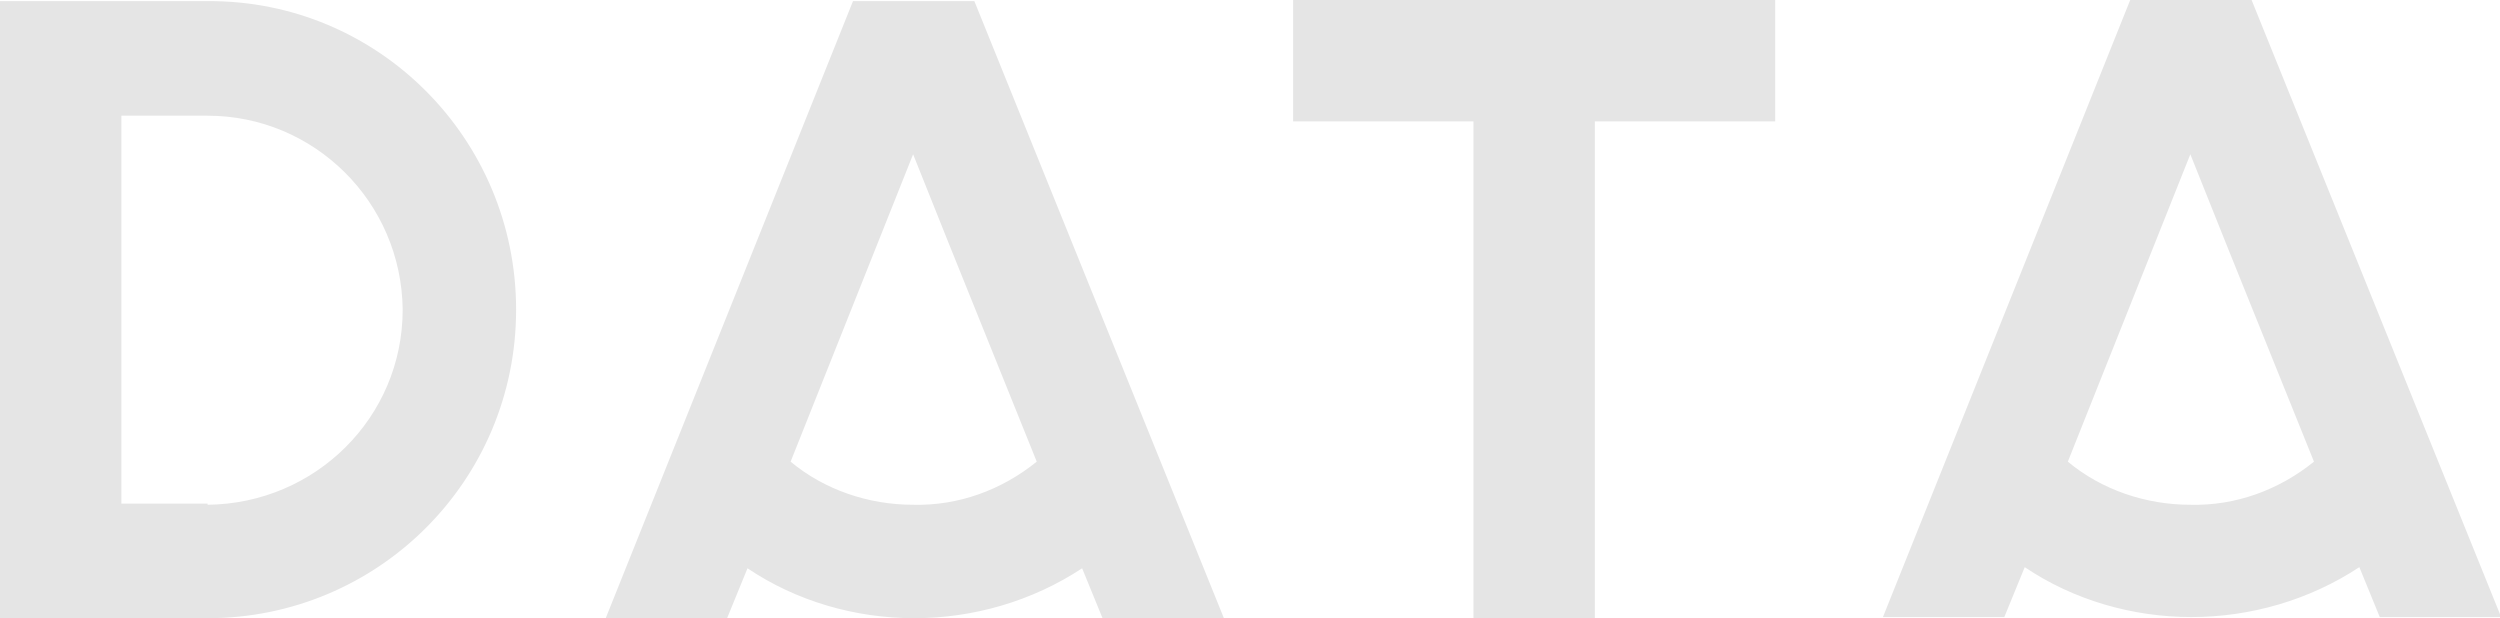 <?xml version="1.0" encoding="UTF-8"?>
<svg id="_レイヤー_1" data-name="レイヤー_1" xmlns="http://www.w3.org/2000/svg" version="1.1" viewBox="0 0 220.4 54.5">
  <!-- Generator: Adobe Illustrator 29.0.1, SVG Export Plug-In . SVG Version: 2.1.0 Build 192)  -->
  <defs>
    <style>
      .st0 {
        fill: #e5e5e5;
      }
    </style>
  </defs>
  <path id="_パス_23081" data-name="パス_23081" class="st0" d="M18.3.1H0v54.4h18.3c15,0,27.2-12.1,27.2-27.2,0,0,0,0,0,0C45.5,12.2,33.3,0,18.3.1c0,0,0,0,0,0ZM18.3,44.4h-7.6V10.2h7.6c9.4,0,17.1,7.6,17.2,17.1,0,9.5-7.7,17.1-17.2,17.2h0ZM85.9.1h-10.7l-21.8,54.4h10.7l1.8-4.4c4.3,2.9,9.5,4.4,14.7,4.4,5.2,0,10.4-1.5,14.8-4.4l1.8,4.4h10.7L85.9.1ZM80.5,44.5c-3.9,0-7.8-1.3-10.8-3.8l10.8-27.1,3.2,8,7.7,19.1c-3.1,2.5-6.9,3.9-10.9,3.8ZM156.5,0h-42.5v10.7h15.9v43.8h10.7V10.7h15.9V0ZM198.5,0h-10.7l-21.8,54.4h10.7l1.8-4.4c4.3,2.9,9.5,4.4,14.7,4.4,5.2,0,10.4-1.5,14.8-4.4l1.8,4.4h10.7L198.5,0ZM193.1,44.5c-3.9,0-7.8-1.3-10.8-3.8l10.8-27.1,3.2,8,7.7,19.1c-3.1,2.5-6.9,3.9-10.9,3.8Z"/>
</svg>